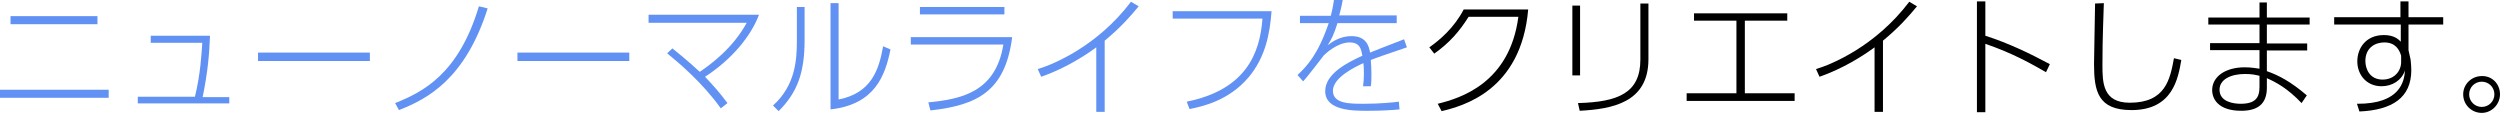 <?xml version="1.0" encoding="utf-8"?>
<!-- Generator: Adobe Illustrator 25.1.0, SVG Export Plug-In . SVG Version: 6.00 Build 0)  -->
<svg version="1.1" id="レイヤー_1" xmlns="http://www.w3.org/2000/svg" xmlns:xlink="http://www.w3.org/1999/xlink" x="0px"
	 y="0px" width="713.1px" height="32.1px" viewBox="0 0 713.1 32.1" style="enable-background:new 0 0 713.1 32.1;"
	 xml:space="preserve">
<style type="text/css">
	.st0{fill:#6191F2;}
</style>
<g>
	<path class="st0" d="M31,25.6v2.3H0v-2.3H31z M27.8,4.6v2.3H3V4.6H27.8z"/>
	<path class="st0" d="M65.4,27.6v1.9H39.3v-1.9h16.3c1.6-6.5,1.9-12.4,2.1-15.4H43v-2h16.9c-0.2,5.2-0.6,10.2-2.1,17.5H65.4z"/>
	<path class="st0" d="M105.5,15v2.4H73.6V15H105.5z"/>
	<path class="st0" d="M112.7,29.4c7.8-3.1,18.1-8.2,23.9-27.6l2.5,0.6c-6.4,20.1-17.1,25.8-25.3,29L112.7,29.4z"/>
	<path class="st0" d="M179.5,15v2.4h-31.9V15H179.5z"/>
	<path class="st0" d="M191.8,13.8c1.2,1,4.5,3.6,7.8,6.7c3.2-2.2,9.4-6.7,13.4-14h-28V4.2h31.5c-2.3,6.1-7.7,12.7-15.4,17.7
		c2,2.1,4.1,4.4,6.4,7.5l-1.9,1.5c-5.3-7.4-12-13-15.3-15.7L191.8,13.8z"/>
	<path class="st0" d="M229.5,11.4c0,9.1-1.9,14.8-7.4,20.3l-1.6-1.6c6.4-5.8,6.8-13,6.8-18.6V2h2.2V11.4z M239.1,28.4
		c9.4-1.8,11.6-8.4,12.8-15.2l2.1,0.9c-1.5,7.4-4.4,15.7-17.1,17.1V0.9h2.3V28.4z"/>
	<path class="st0" d="M288.7,10.7c-2,15.4-10,19.3-23.3,20.8l-0.6-2.3c9-0.9,19.2-2.7,21.4-16.5h-26.4v-2.1H288.7z M286.5,2v2.1
		h-24.1V2H286.5z"/>
	<path class="st0" d="M315.1,31.9h-2.4V13.5c-3.4,2.5-8.9,6-15.7,8.4l-1-2.2c4.4-1.3,17-6.5,26.6-19.2l2.2,1.3
		c-2.4,2.9-5.1,6-9.7,9.8V31.9z"/>
	<path class="st0" d="M362.7,3.2c-0.5,6.4-1.7,13.1-6.6,18.9c-5.7,6.7-13.3,8.3-16.8,9l-0.8-2.1c16.8-3.4,20.9-13.7,21.6-23.7h-25.6
		V3.2H362.7z"/>
	<path class="st0" d="M398.4,4.5v2.1h-16.9c-1,3.2-1.7,4.6-2.8,6.3c1.2-0.9,3.5-2.6,6.8-2.6c4.4,0,5,3.1,5.3,4.7
		c2.1-0.9,2.8-1.1,9.7-3.8l0.8,2.3c-5.8,2-7.7,2.6-10.3,3.6c0.2,2.2,0.3,5.9,0,7.5l-2.2,0c0.3-2,0.3-4.9,0.1-6.6
		c-2.4,1.1-8.7,4.1-8.7,7.9c0,3.7,4.8,3.7,8.8,3.7c4.8,0,8.4-0.4,10-0.6l0.2,2.2c-2,0.2-4.8,0.4-9.2,0.4c-4,0-12,0-12-5.6
		c0-5,6.4-8.2,10.6-10.1c-0.3-1.7-0.6-3.8-3.6-3.8c-3.6,0-7,3.3-7.4,3.7c-0.4,0.5-4.8,6.3-5.9,7.4l-1.6-1.8c2.8-2.6,5.9-6,8.9-14.8
		h-8.2V4.5h8.8c0.3-1.2,0.6-2.4,0.9-4.5l2.5,0c-0.3,1.6-0.5,2.6-1,4.4H398.4z"/>
	<path d="M410.1,29.6c6.5-1.6,20.5-5.9,23-24.8h-14.2c-2.6,4.1-5.3,7.3-9.8,10.5l-1.4-1.8c3-2.1,7.1-5.6,9.8-10.8h18.4
		c-2,23.3-18.9,27.6-24.7,29L410.1,29.6z"/>
	<path d="M450.7,21.5h-2.2V1.6h2.2V21.5z M470.2,16.9c0,12.4-10.4,14.2-19.6,14.7l-0.5-2.2c11.5-0.3,17.8-2.9,17.8-12.4V1h2.3V16.9z
		"/>
	<path d="M497.7,26.6h14.2v2.2h-30.8v-2.2h14.2V5.9h-12.1V3.8h26.6v2.1h-12.1V26.6z"/>
	<path d="M537.1,31.9h-2.4V13.5c-3.4,2.5-8.9,6-15.7,8.4l-1-2.2c4.4-1.3,17-6.5,26.6-19.2l2.2,1.3c-2.4,2.9-5.1,6-9.7,9.8V31.9z"/>
	<path d="M583.6,20.6c-4-2.3-9.4-5.4-17.3-8.1V32h-2.4V0.4h2.4v9.8c6.6,2.1,12.6,5,18.4,8.1L583.6,20.6z"/>
	<path d="M600.1,0.9c-0.4,11.5-0.4,14.3-0.4,17.6c0,5.1,0.1,10.8,7.8,10.8c10.2,0,11.5-6.7,12.6-12.7l2.1,0.5
		c-0.9,5.2-2.4,14.3-14.2,14.3c-9.6,0-10.7-5.4-10.7-13.2c0-2.7,0.3-14.8,0.3-17.2L600.1,0.9z"/>
	<path d="M658.8,5v2h-12.2v5.4h11.5v2h-11.5v5.9c3.4,1.2,6.7,2.9,11.4,6.9l-1.5,2.2c-4-4.2-7.2-5.9-9.9-7.1v2.7
		c0,3.9-1.8,6.6-7.3,6.6c-6.6,0-8.3-3.4-8.3-5.9c0-3.8,3.7-6.5,9.3-6.5c1.9,0,3.4,0.3,4.2,0.4v-5.3h-14.1v-2h14.1V7h-14.6V5h14.6
		V0.7h2.1V5H658.8z M644.4,21.6c-0.9-0.2-1.9-0.5-4-0.5c-4,0-7.3,1.5-7.3,4.5c0,3.5,4.1,4,6,4c4.2,0,5.4-1.7,5.4-4.8V21.6z"/>
	<path d="M696.9,4.9V7H687v7.3c0.2,0.8,0.4,1.7,0.6,2.7c0.1,1,0.2,2,0.2,3c0,7.9-5.5,11.4-14.8,11.8l-0.7-2.2
		c12.5,0.1,13.5-6.6,13.7-9.5c-1,2.9-3.7,4.5-6.7,4.5c-4.2,0-6.9-3.2-6.9-7.1c0-3.6,2.3-7.5,7.6-7.5c3.1,0,4.3,1.4,4.8,1.9l0-4.9
		h-19V4.9h18.9l0-4.5h2.3v4.5H696.9z M684.9,15.9c-0.5-1.7-1.6-3.8-4.8-3.8c-2.6,0-5.4,1.5-5.4,5.3c0,2.2,1.2,5.3,4.9,5.3
		c3.4,0,5.3-2.5,5.3-5V15.9z"/>
	<path d="M713.1,26.9c0,2.9-2.4,5.3-5.2,5.3c-2.9,0-5.3-2.3-5.3-5.3c0-2.9,2.4-5.2,5.3-5.2C710.8,21.6,713.1,23.9,713.1,26.9z
		 M704.3,26.9c0,2,1.6,3.6,3.6,3.6c2,0,3.6-1.6,3.6-3.6c0-2-1.6-3.6-3.6-3.6C705.9,23.3,704.3,24.9,704.3,26.9z"/>
</g>
</svg>
